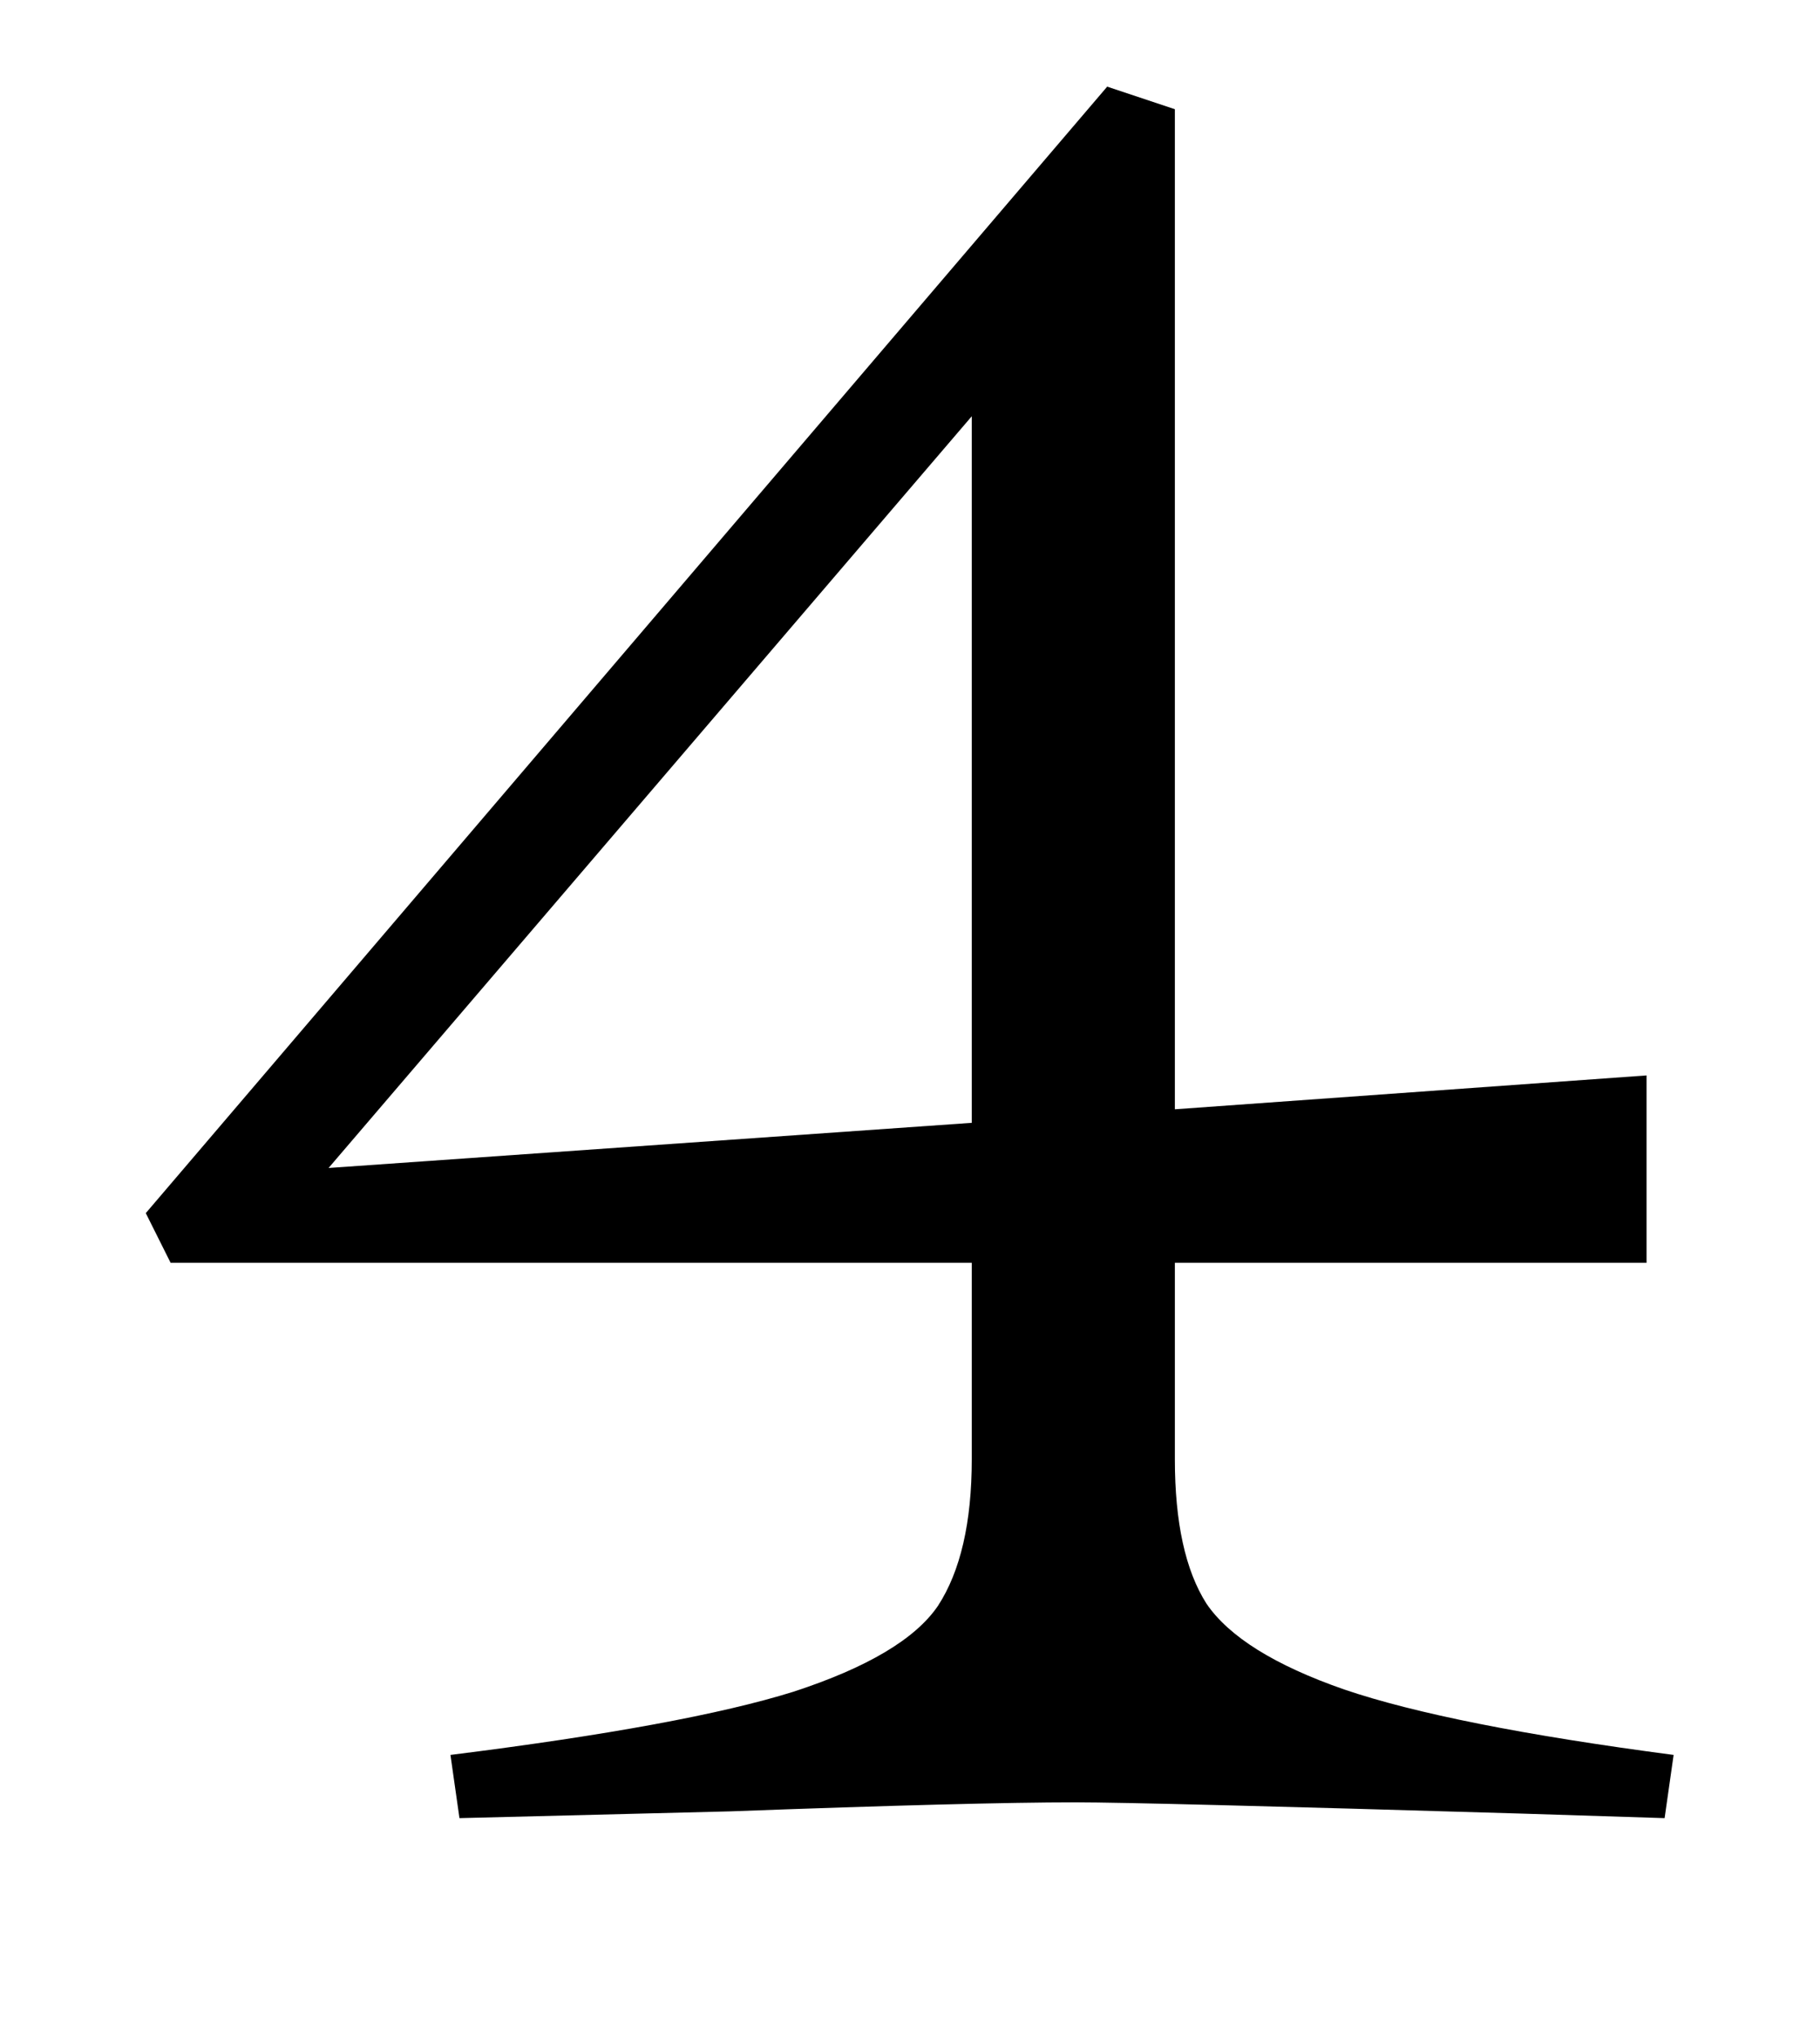 <?xml version="1.0" encoding="UTF-8"?>
<svg xmlns="http://www.w3.org/2000/svg" width="100" height="112" viewBox="0 0 100 112" fill="none">
  <g clip-path="url(#clip0_1977_87)">
    <path d="M8.01 66.636L60.834 4.76L64.553 6V60.932L90.469 59.072V69.364H64.553V80.152C64.553 83.624 65.132 86.269 66.29 88.088C67.529 89.907 70.051 91.477 73.853 92.8C77.739 94.123 83.773 95.321 91.957 96.396L91.462 99.868L83.65 99.62C69.761 99.207 61.578 99 59.097 99C55.377 99 49.053 99.165 40.126 99.496L25.245 99.868L24.75 96.396C33.347 95.321 39.63 94.164 43.597 92.924C47.648 91.601 50.294 90.031 51.533 88.212C52.773 86.311 53.394 83.624 53.394 80.152V69.364H9.374L8.01 66.636ZM53.394 61.676V22.864L18.053 64.156L53.394 61.676Z" fill="black"></path>
  </g>
  <defs>
    <clipPath id="clip0_1977_87">
      <rect width="100" height="112" fill="white"></rect>
    </clipPath>
  </defs>
</svg>
